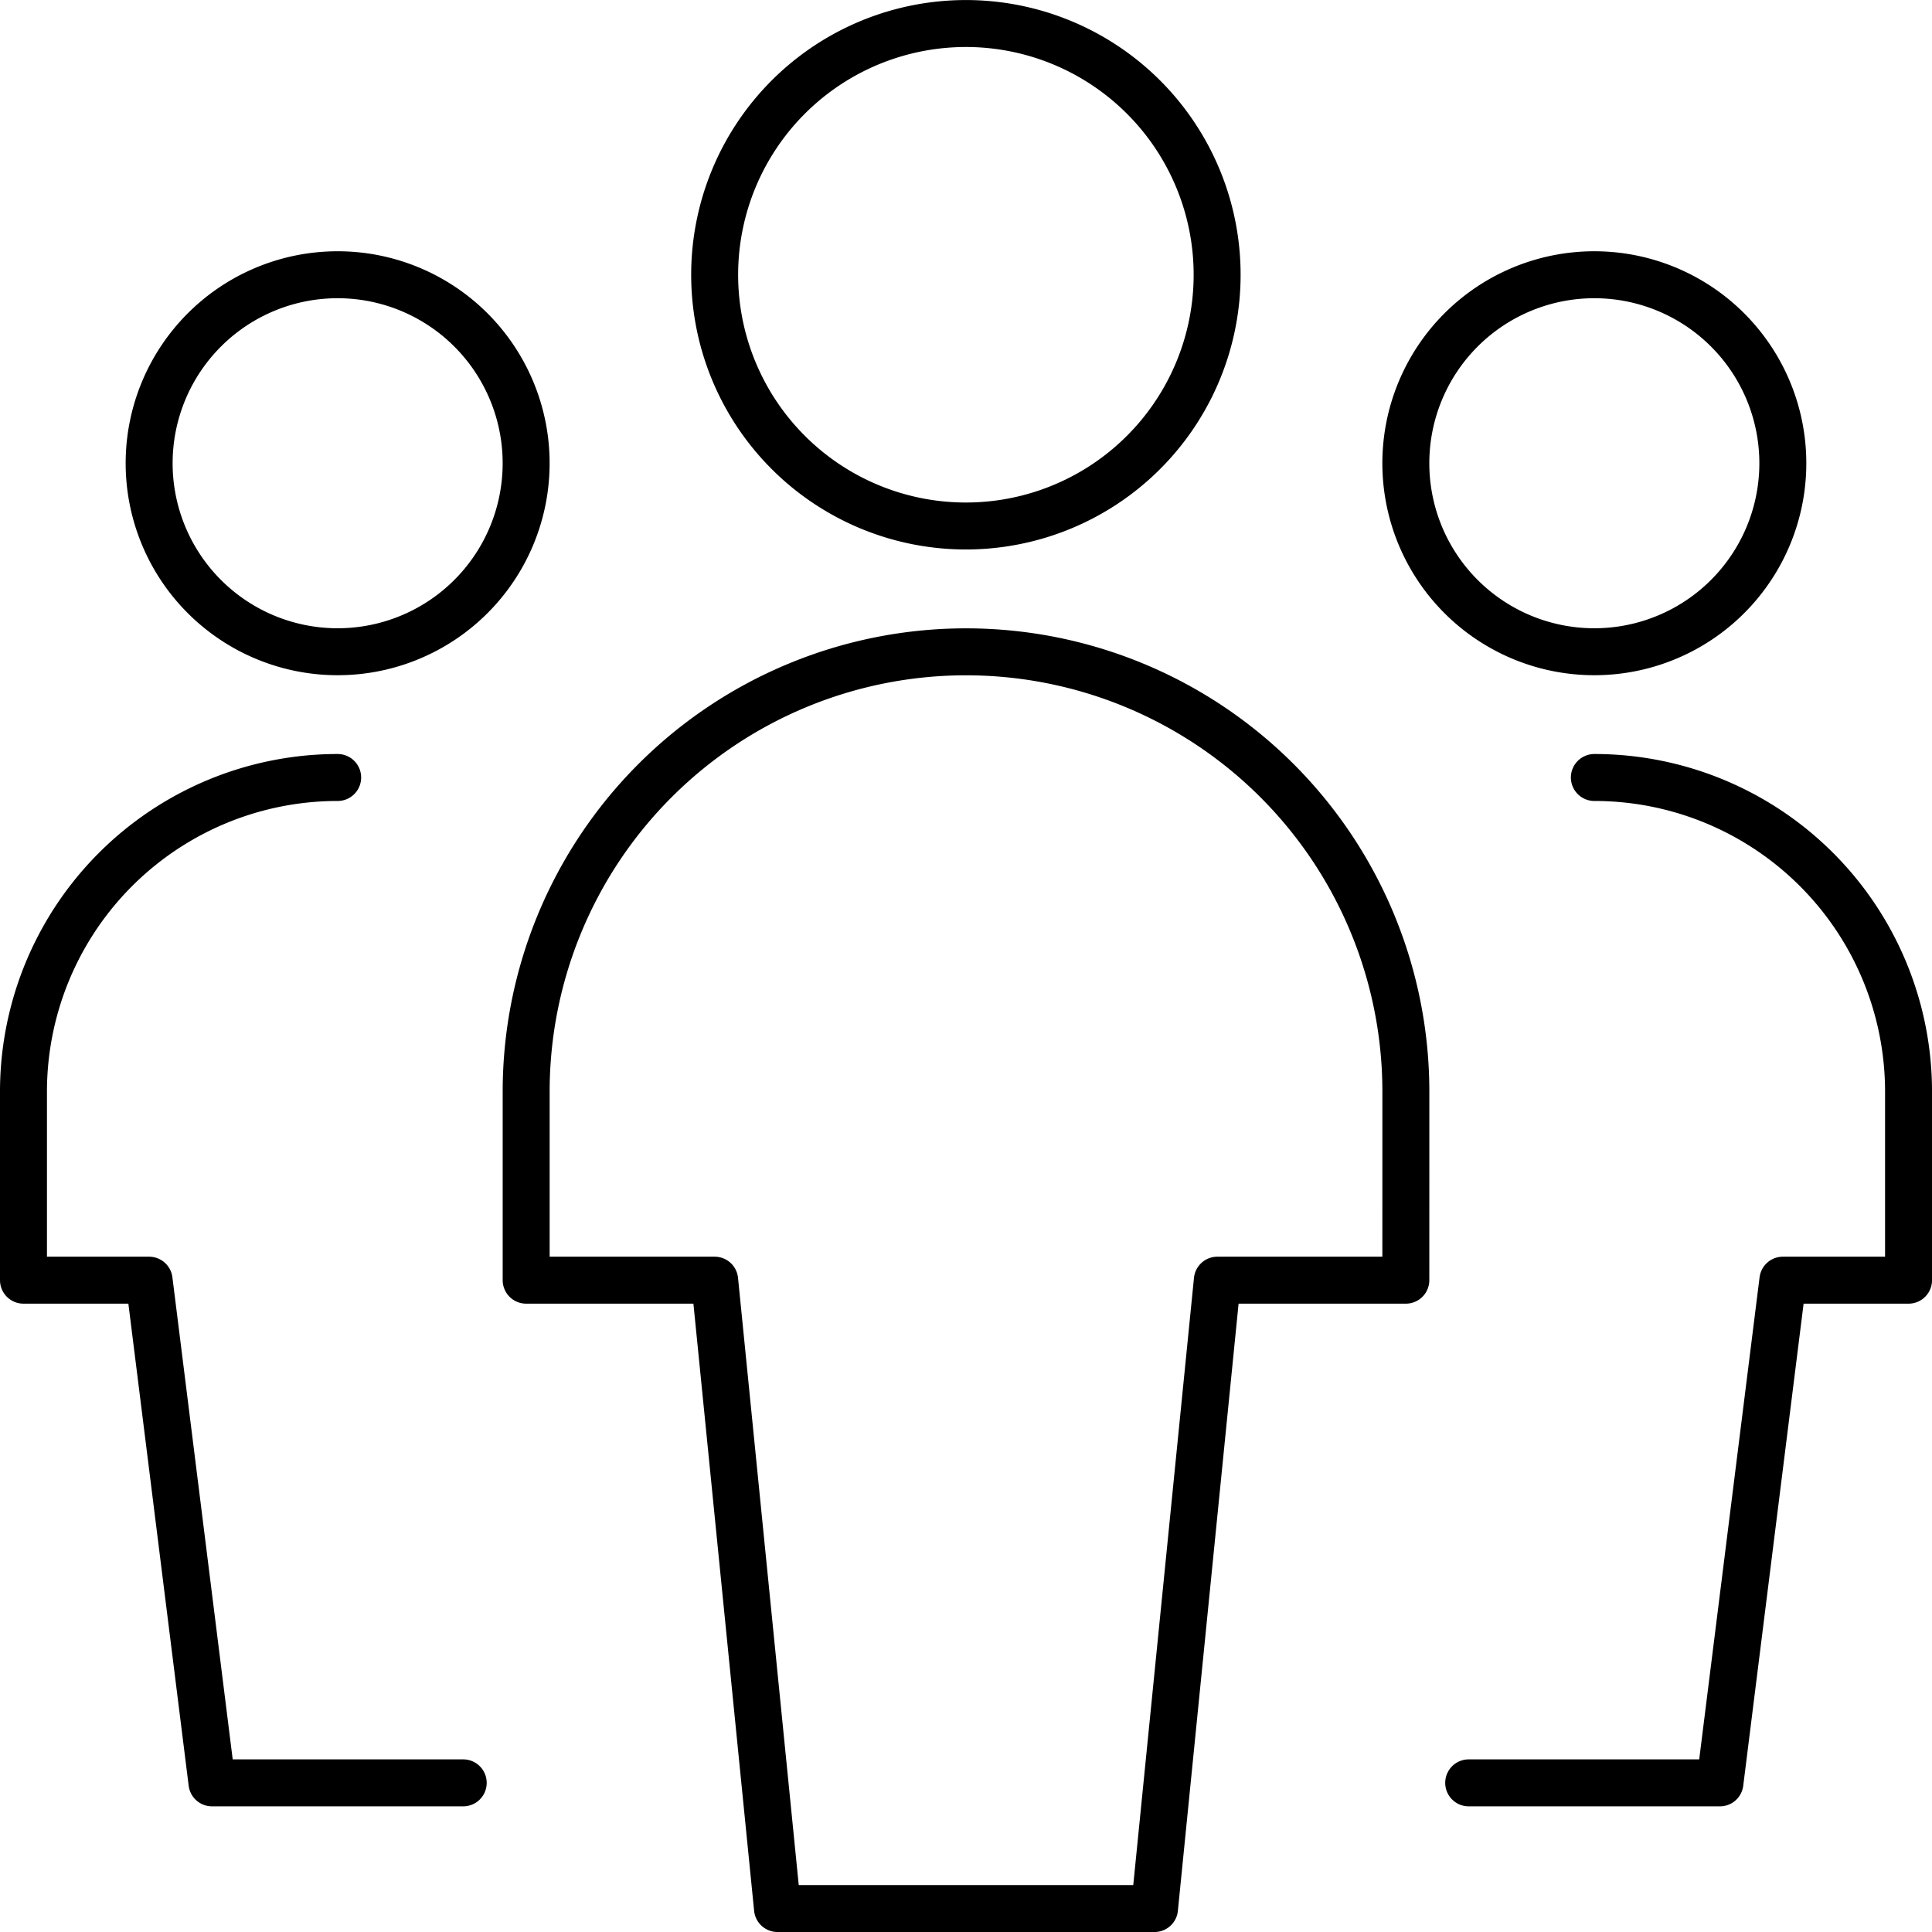 <svg xmlns="http://www.w3.org/2000/svg" width="82.283" height="82.284" viewBox="0 0 82.283 82.284"><g id="Multiple-Users-1--Streamline-Ultimate" transform="translate(0.25 0.25)"><path id="Trazado_414" data-name="Trazado 414" d="M2.25,11.778A8.028,8.028,0,1,0,4.6,6.1,8.028,8.028,0,0,0,2.25,11.778Z" transform="translate(3.852 7.704)" fill="none" stroke="#000" stroke-linecap="round" stroke-linejoin="round" stroke-width="2"></path><path id="Trazado_415" data-name="Trazado 415" d="M14.131,9.75A13.38,13.38,0,0,0,.75,23.131v8.028H6.1L8.778,52.568h10.7" transform="translate(0 23.113)" fill="none" stroke="#000" stroke-linecap="round" stroke-linejoin="round" stroke-width="2"></path><path id="Trazado_416" data-name="Trazado 416" d="M17.25,11.778A8.028,8.028,0,1,0,19.6,6.1,8.029,8.029,0,0,0,17.25,11.778Z" transform="translate(42.374 7.704)" fill="none" stroke="#000" stroke-linecap="round" stroke-linejoin="round" stroke-width="2"></path><path id="Trazado_417" data-name="Trazado 417" d="M23.352,9.75A13.38,13.38,0,0,1,36.733,23.131v8.028H31.381L28.7,52.568H18" transform="translate(44.301 23.113)" fill="none" stroke="#000" stroke-linecap="round" stroke-linejoin="round" stroke-width="2"></path><path id="Trazado_418" data-name="Trazado 418" d="M9,11.454a10.7,10.7,0,1,0,3.135-7.569A10.7,10.7,0,0,0,9,11.454Z" transform="translate(21.187 0)" fill="none" stroke="#000" stroke-linecap="round" stroke-linejoin="round" stroke-width="2"></path><path id="Trazado_419" data-name="Trazado 419" d="M44.216,26.983a18.733,18.733,0,0,0-37.466,0v8.028h8.028l2.676,26.761H33.511l2.676-26.761h8.028Z" transform="translate(15.409 19.261)" fill="none" stroke="#000" stroke-linecap="round" stroke-linejoin="round" stroke-width="2"></path></g></svg>